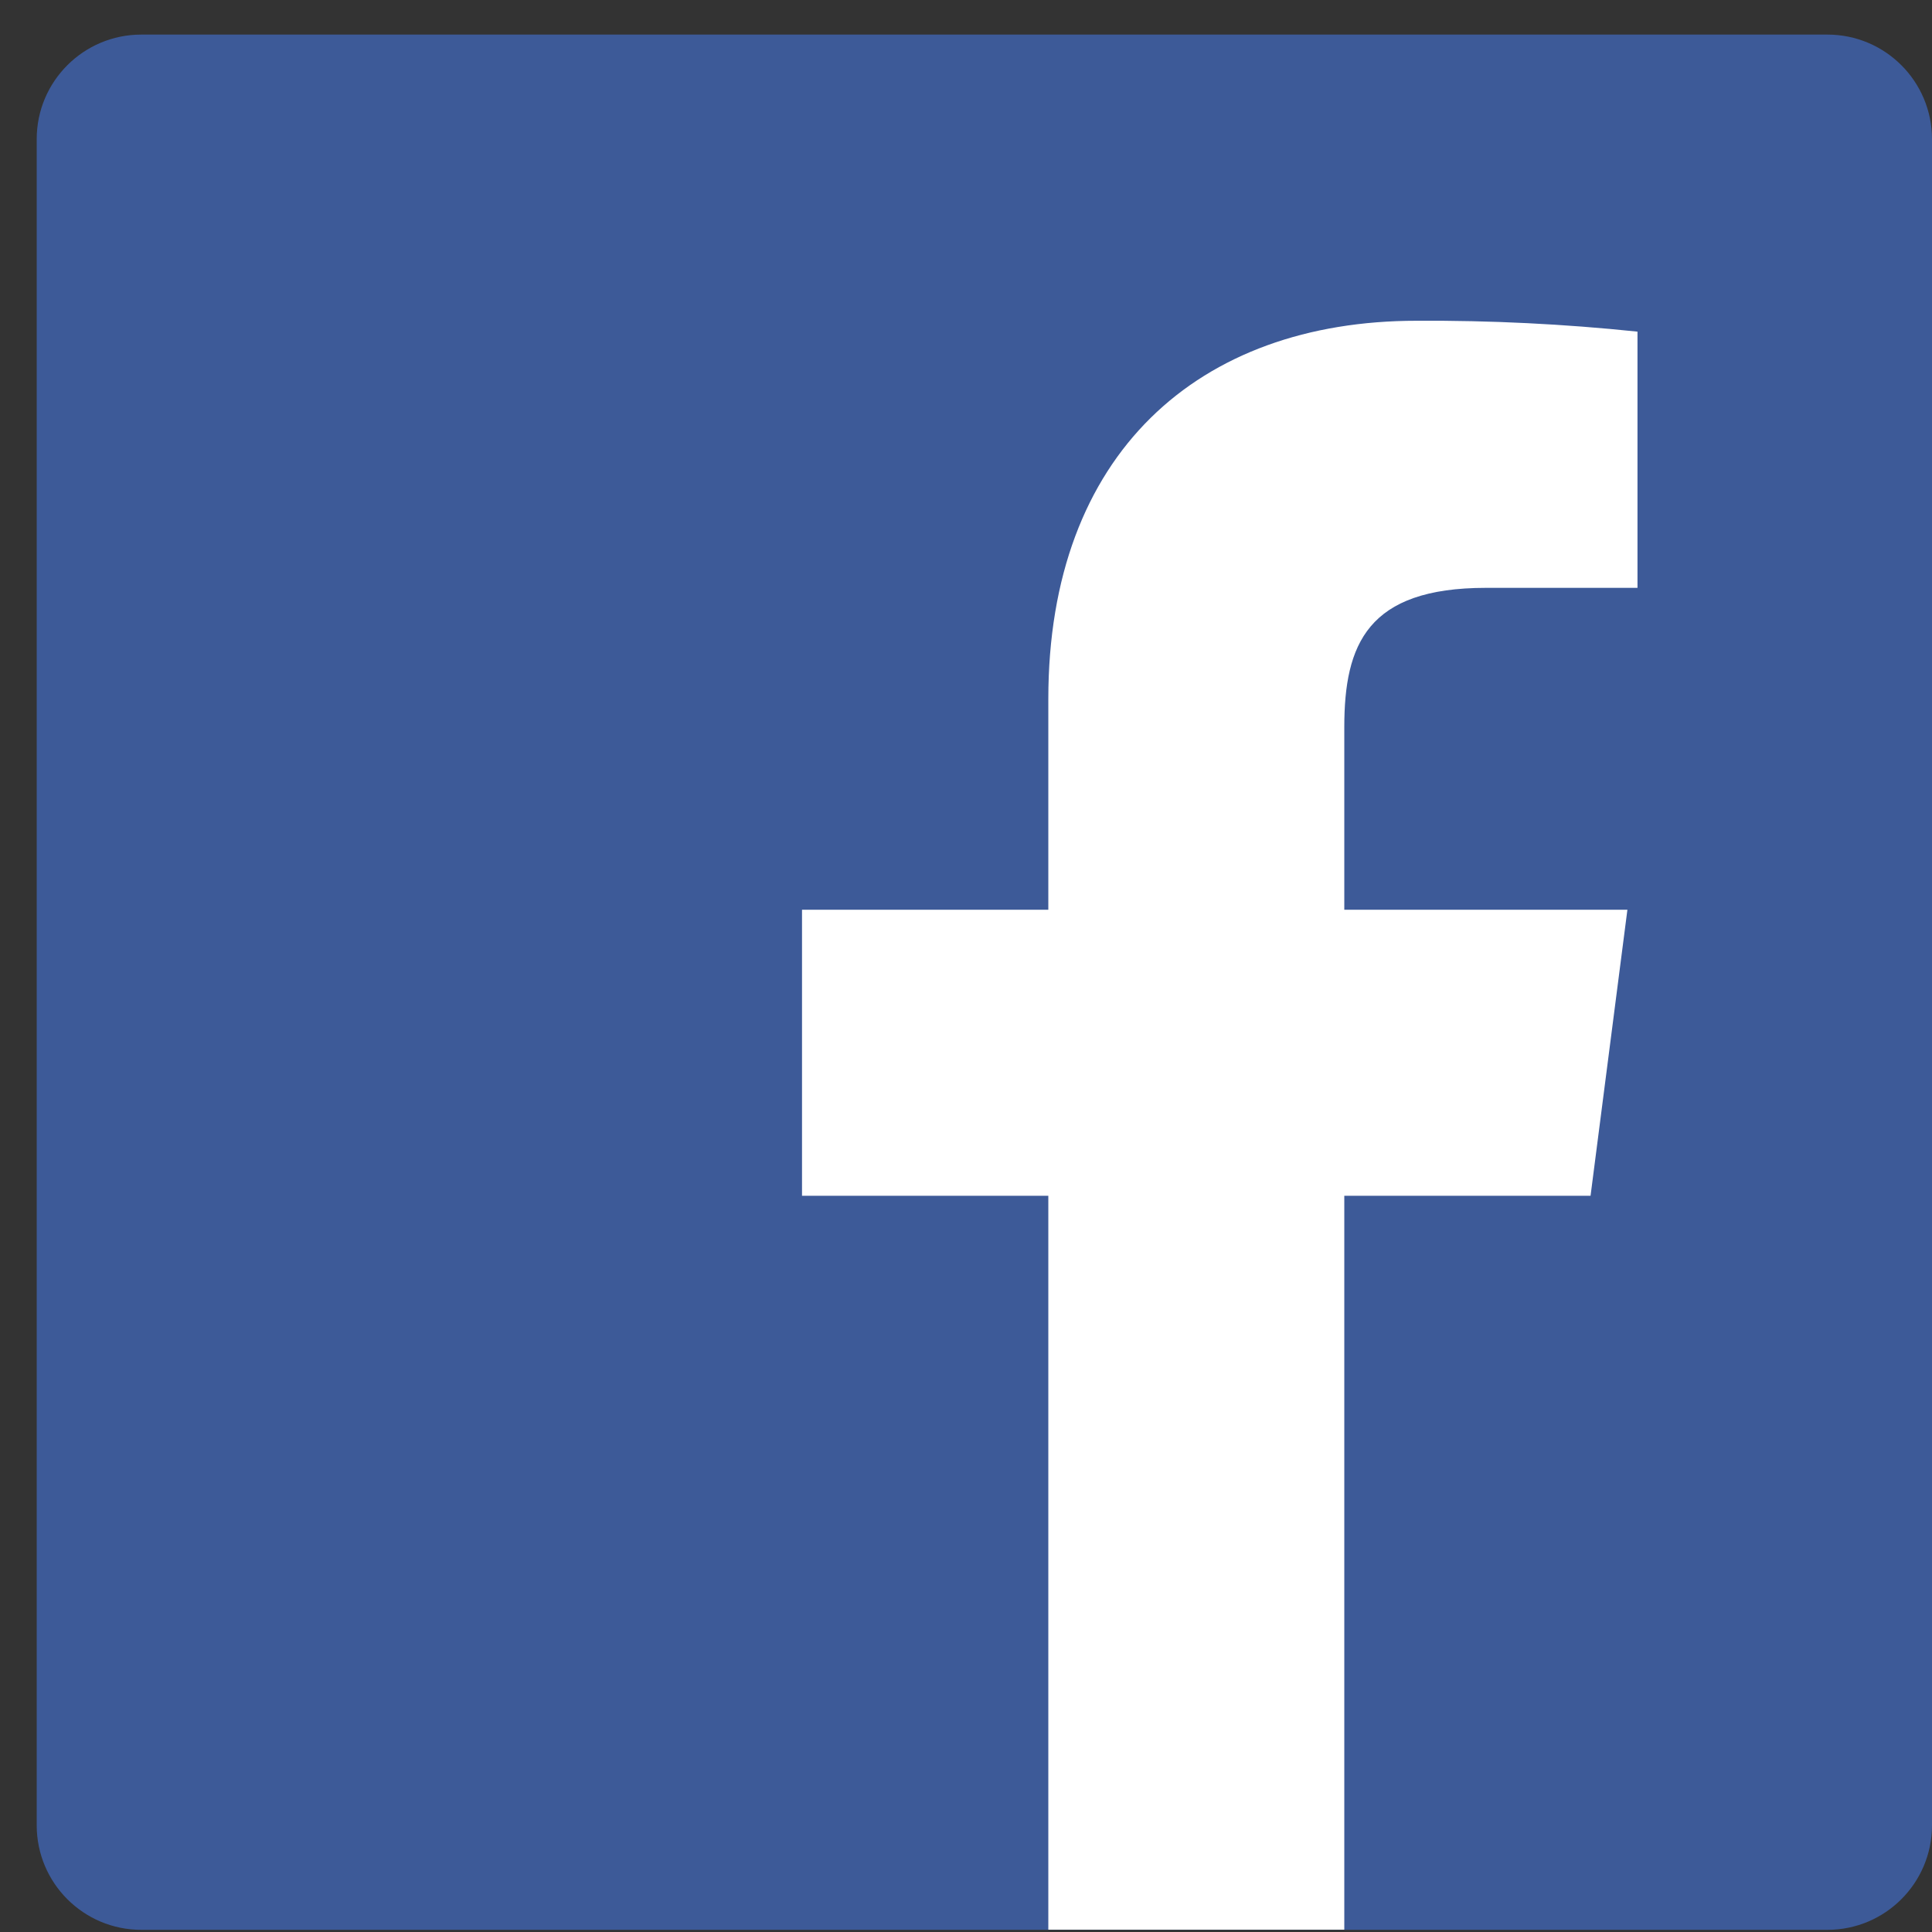 <svg width="41" height="41" viewBox="0 0 41 41" fill="none" xmlns="http://www.w3.org/2000/svg">
<rect x="0" y="0" width="41" height="41" fill="#333333" stroke="none"/>
<path d="M38.781 0.734H2.998C1.773 0.734 0.779 1.727 0.779 2.953V38.735C0.779 39.961 1.773 40.954 2.998 40.954H38.781C40.006 40.954 41 39.961 41 38.735V2.953C41 1.727 40.006 0.734 38.781 0.734Z" fill="#3D5A98"/>
<path d="M28.528 40.951V25.376H33.754L34.536 19.306H28.528V15.432C28.528 13.675 29.017 12.475 31.535 12.475H34.75V7.038C33.193 6.875 31.629 6.798 30.064 6.807C25.435 6.807 22.247 9.627 22.247 14.83V19.306H17.02V25.376H22.247V40.951H28.528Z" fill="white"/>
</svg>
